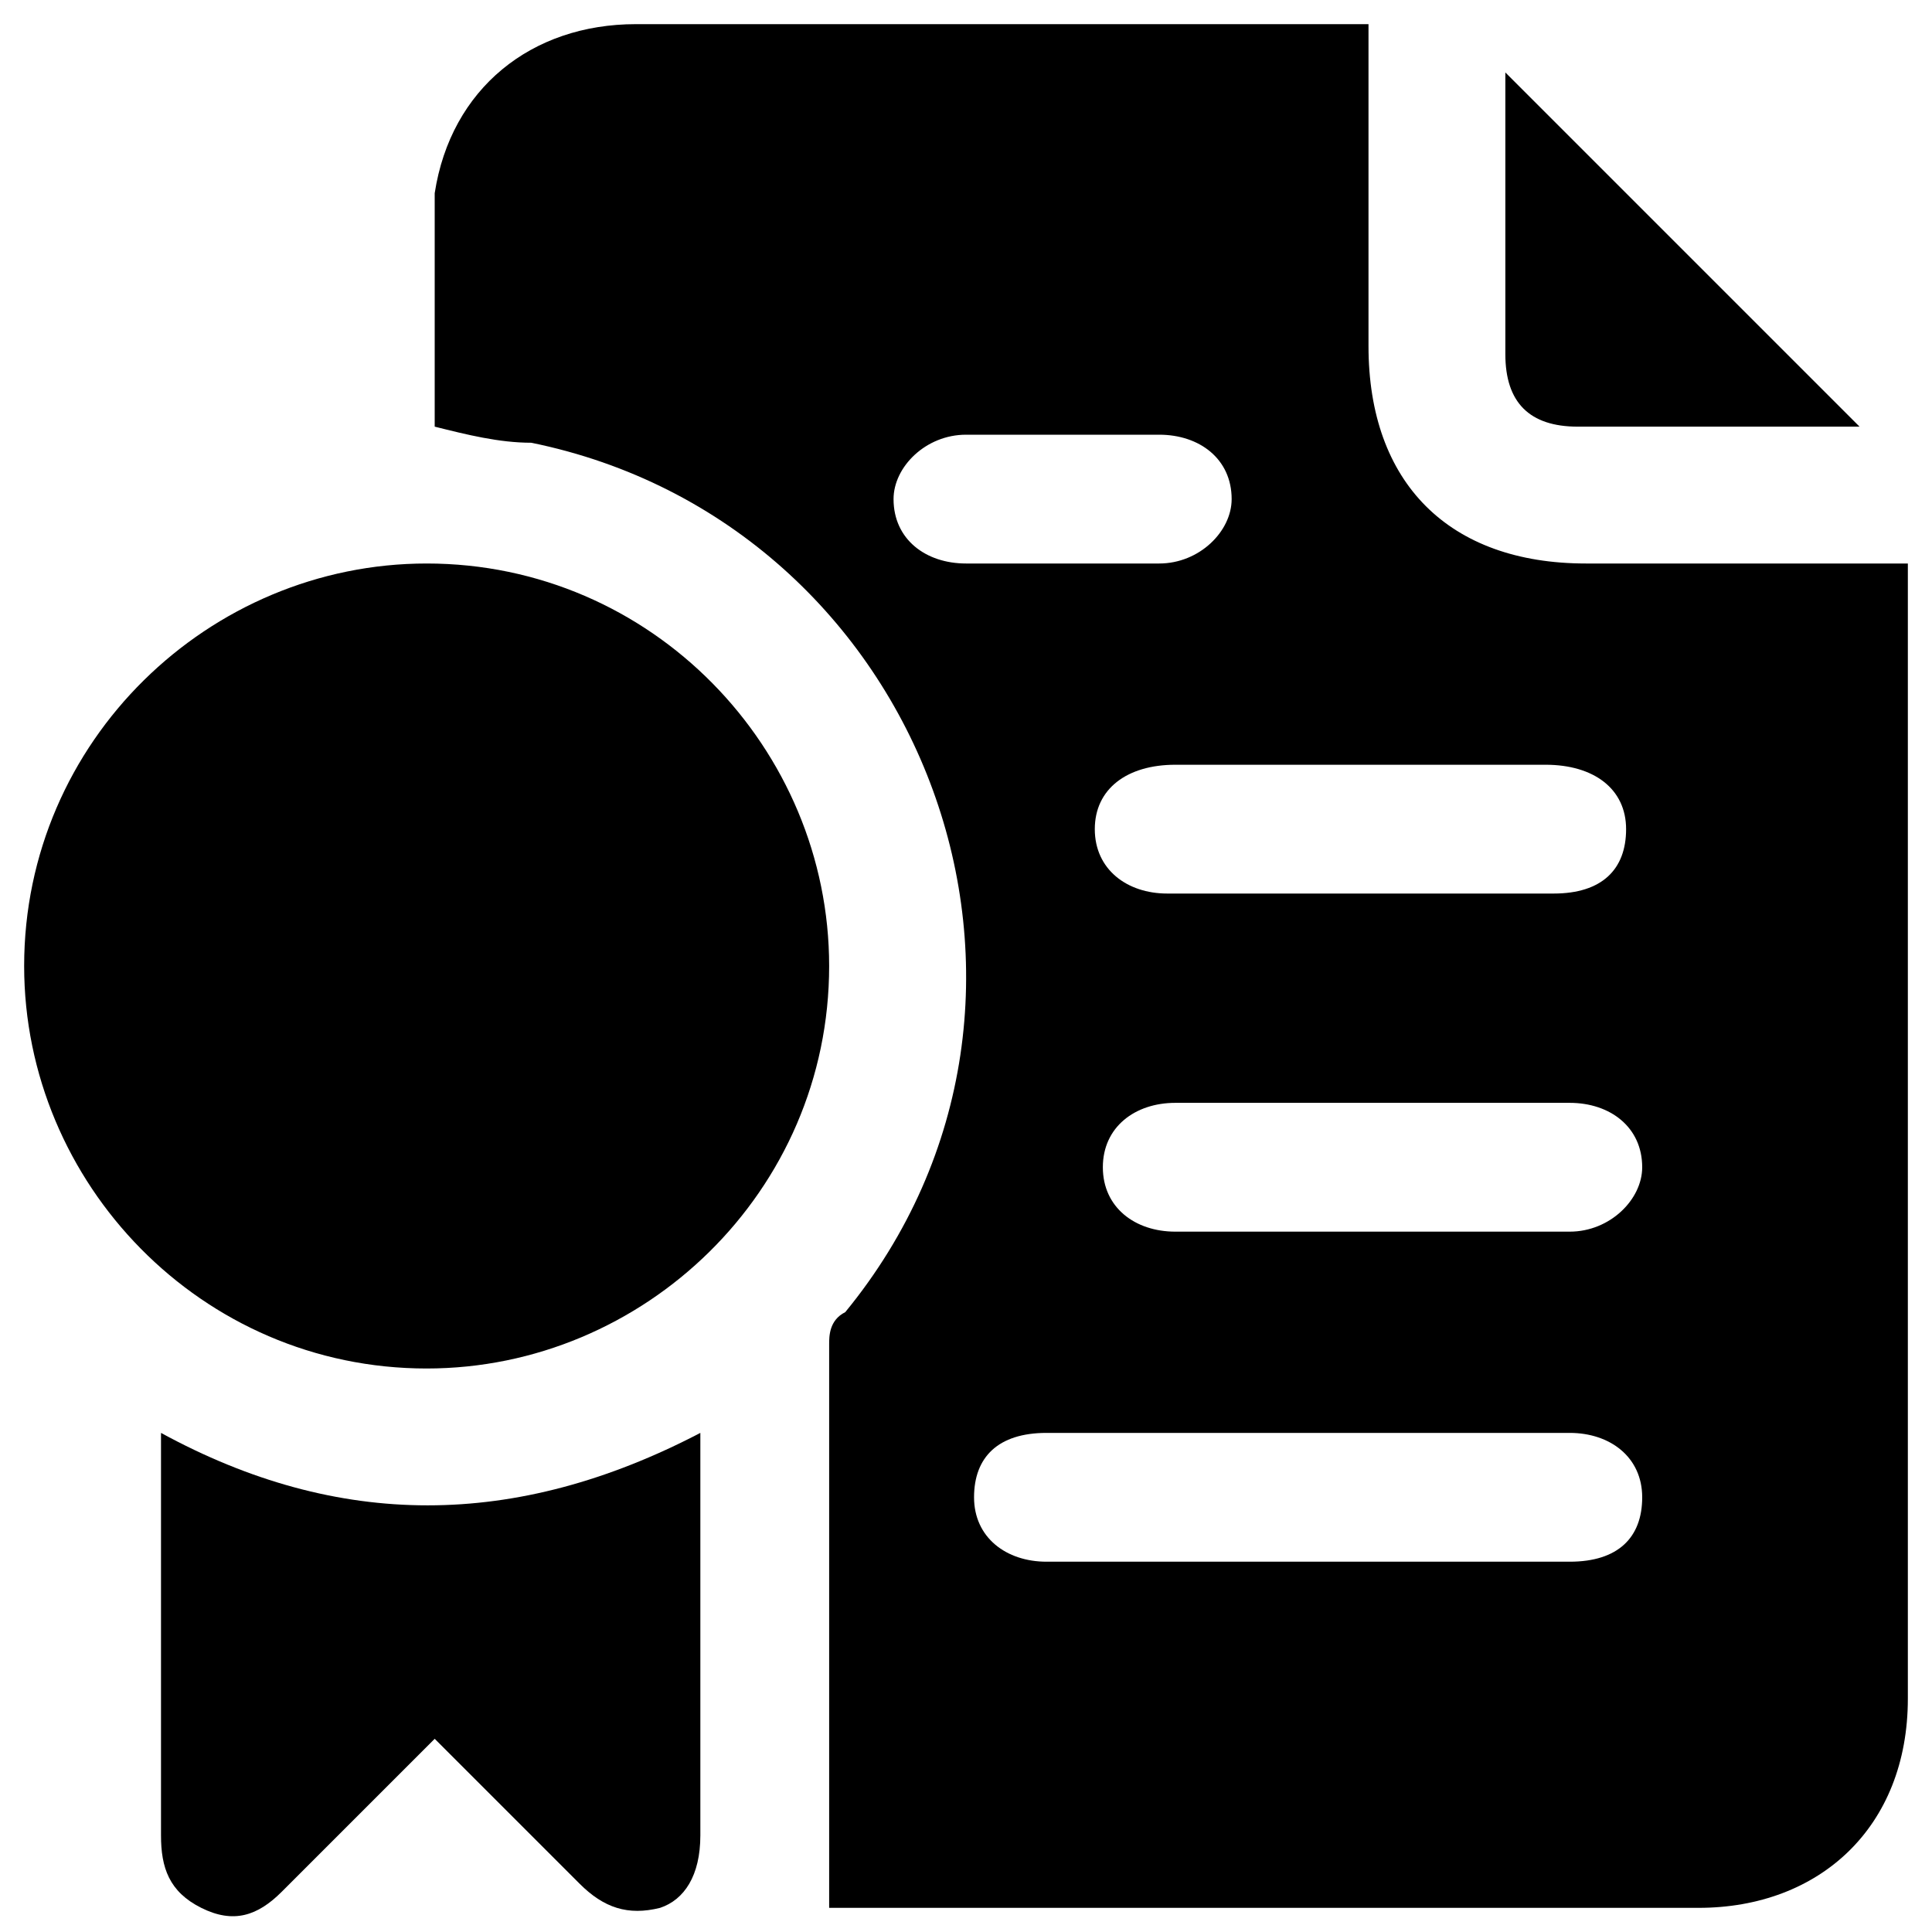 <?xml version="1.0" encoding="UTF-8"?>
<svg xmlns="http://www.w3.org/2000/svg" version="1.1" viewBox="0 0 24 24">
  <!-- Generator: Adobe Illustrator 28.7.1, SVG Export Plug-In . SVG Version: 1.2.0 Build 142)  -->
  <g>
    <g id="Layer_1">
      <g>
        <path d="M10.3,23.7c0-.5,0-1,0-1.5,0-1.8,0-3.7,0-5.5,0-.1,0-.3.2-.4,3.2-3.9,1-9.8-3.9-10.8-.4,0-.8-.1-1.2-.2,0-.3,0-.5,0-.8,0-.7,0-1.4,0-2.1.2-1.3,1.2-2.1,2.5-2.1,2.3,0,4.6,0,6.9,0,.7,0,1.5,0,2.2,0v.3c0,1.2,0,2.5,0,3.7,0,1.7,1,2.7,2.7,2.7,1.2,0,2.4,0,3.7,0h.3v.3c0,4.6,0,9.2,0,13.8,0,1.6-1.1,2.6-2.6,2.6-3.5,0-7.1,0-10.6,0s-.2,0-.2,0ZM16.2,17.8c-1.1,0-2.2,0-3.2,0-.6,0-.9.3-.9.8,0,.5.4.8.9.8,2.2,0,4.3,0,6.5,0,.6,0,.9-.3.9-.8,0-.5-.4-.8-.9-.8-1.1,0-2.2,0-3.2,0ZM17,9.5c-.8,0-1.6,0-2.4,0-.6,0-1,.3-1,.8,0,.5.4.8.9.8,1.6,0,3.2,0,4.8,0,.6,0,.9-.3.9-.8,0-.5-.4-.8-1-.8-.8,0-1.6,0-2.4,0ZM17,13.7c-.8,0-1.6,0-2.4,0-.5,0-.9.3-.9.8,0,.5.4.8.9.8,1.6,0,3.3,0,4.9,0,.5,0,.9-.4.9-.8,0-.5-.4-.8-.9-.8-.8,0-1.6,0-2.4,0ZM13.2,7c.4,0,.8,0,1.2,0,.5,0,.9-.4.9-.8,0-.5-.4-.8-.9-.8-.8,0-1.6,0-2.4,0-.5,0-.9.4-.9.8,0,.5.4.8.9.8.4,0,.8,0,1.2,0Z"/>
        <path d="M.3,12c0-2.8,2.3-5,5-5,2.8,0,5,2.3,5,5,0,2.8-2.3,5-5,5-2.8,0-5-2.3-5-5Z"/>
        <path d="M8.7,17.8v.3c0,1.6,0,3.1,0,4.7,0,.5-.2.8-.5.9-.4.1-.7,0-1-.3-.6-.6-1.2-1.2-1.8-1.8,0,0-.1.1-.2.2-.6.6-1.1,1.1-1.7,1.7-.3.3-.6.4-1,.2-.4-.2-.5-.5-.5-.9,0-1.6,0-3.3,0-5,2.2,1.2,4.4,1.2,6.7,0Z"/>
        <path d="M18.7.9c1.5,1.5,3,3,4.4,4.4,0,0-.1,0-.2,0-1.1,0-2.2,0-3.3,0-.6,0-.9-.3-.9-.9,0-1.2,0-2.3,0-3.5Z"/>
      </g>
    </g>
  </g>
</svg>